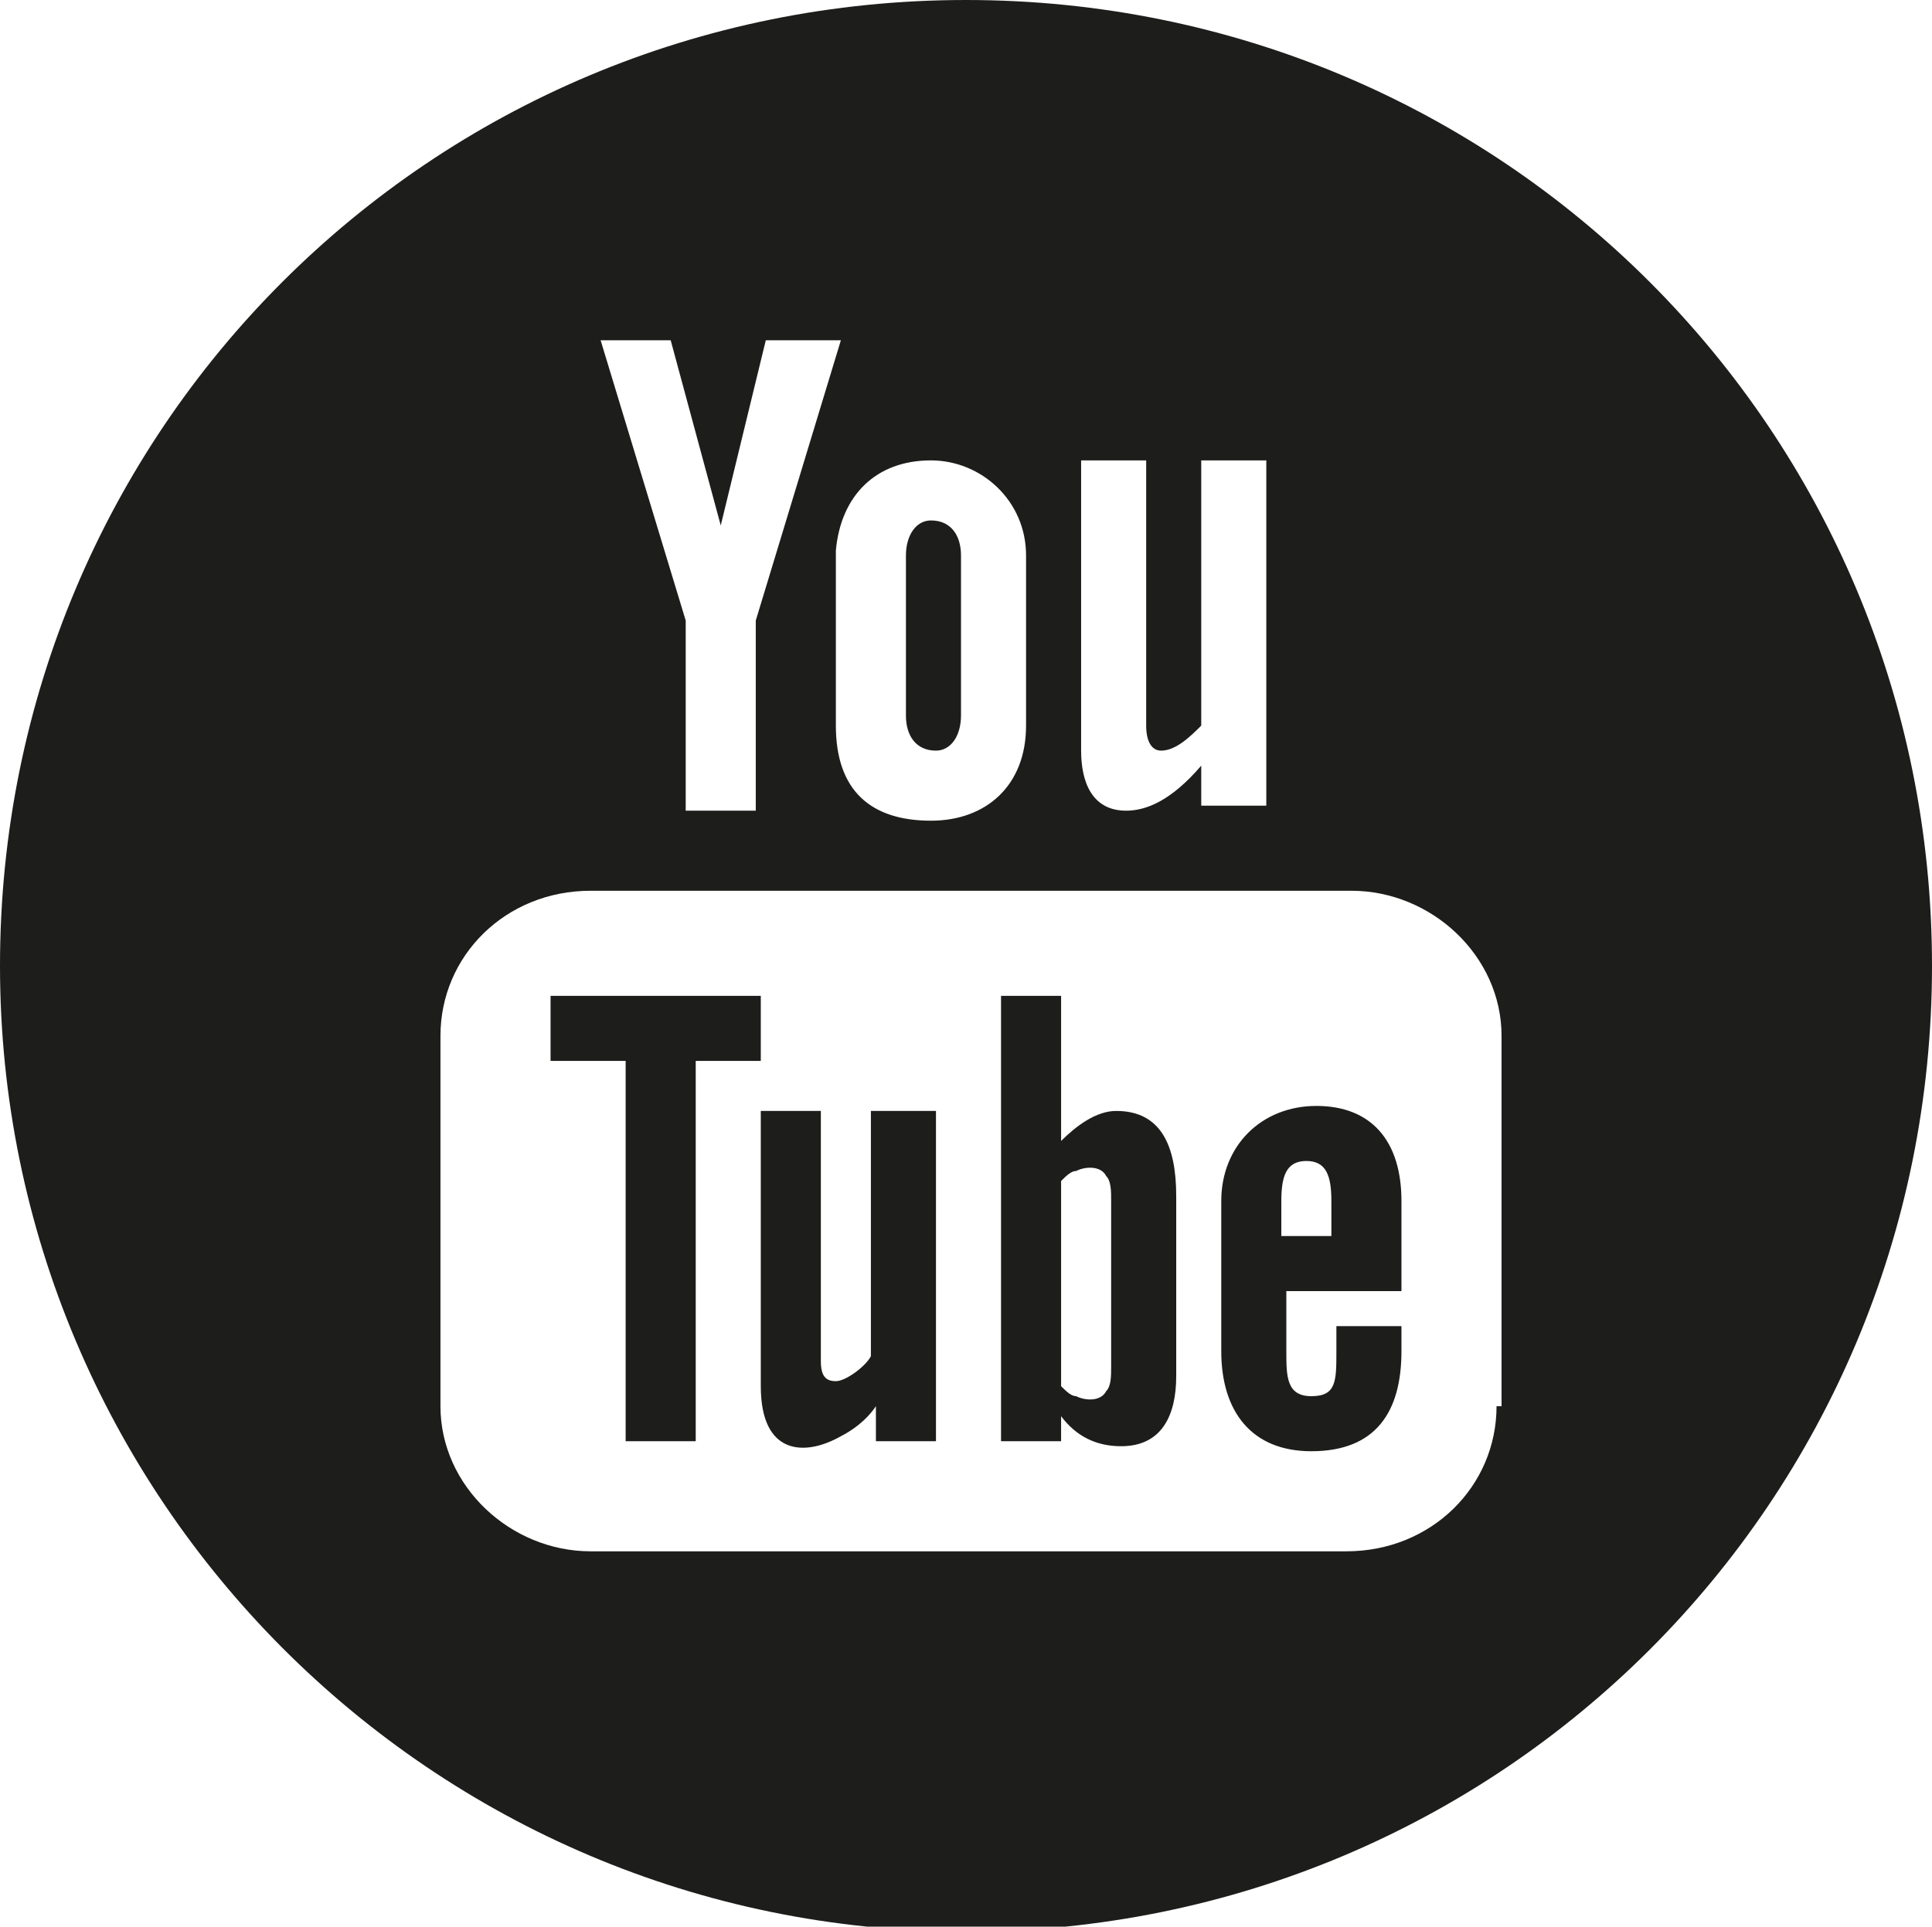 <svg xmlns="http://www.w3.org/2000/svg" xmlns:xlink="http://www.w3.org/1999/xlink" viewBox="0 0 38.6 38.5"><defs><path id="a" d="M0 0h38.6v38.5H0z"/></defs><clipPath id="b"><use xlink:href="#a" overflow="visible"/></clipPath><path d="M29.9 28.1c0 1.6-1.3 2.9-3 2.9H11.8c-1.6 0-3-1.3-3-2.9v-7.4c0-1.6 1.3-2.9 3-2.9H27c1.6 0 3 1.3 3 2.9v7.4zM13.4 6.8l1 3.7.9-3.7h1.5l-1.7 5.6v3.8h-1.4v-3.8L12 6.8h1.4zm5.2 2.4c1 0 1.9.8 1.9 1.9v3.4c0 1.2-.8 1.9-1.9 1.9-1.2 0-1.9-.6-1.9-1.9V11c.1-1.1.8-1.8 1.9-1.8m3 0h1.3v5.3c0 .3.1.5.3.5.3 0 .6-.3.8-.5V9.2h1.3v6.9H24v-.8c-.6.7-1.1.9-1.5.9-.7 0-.9-.6-.9-1.2V9.2zM19.3 0C8.6 0 0 8.6 0 19.3c0 10.6 8.6 19.3 19.3 19.3 10.7 0 19.3-8.6 19.3-19.3C38.6 8.6 30 0 19.3 0m7.4 24.7h-1.1V24c0-.5.1-.8.5-.8s.5.3.5.8v.7zm-.4-2.6c-1.1 0-1.9.8-1.9 1.9v3c0 1.2.6 2 1.8 2 1.3 0 1.8-.8 1.8-2v-.5h-1.3v.5c0 .6 0 .9-.5.9s-.5-.4-.5-.9v-1.2H28V24c0-1.2-.6-1.9-1.7-1.9m-11-.9h-1.4v7.6h-1.4v-7.6H11v-1.3h4.2v1.3zm2.2 1h1.2v6.6h-1.2v-.7c-.2.3-.5.5-.7.6-.7.4-1.6.4-1.6-1v-5.5h1.2v5c0 .3.1.4.3.4.2 0 .6-.3.7-.5v-4.9zm.6-7.9v-3.2c0-.4.2-.7.5-.7.4 0 .6.3.6.7v3.2c0 .4-.2.7-.5.7-.4 0-.6-.3-.6-.7m4.1 13c0 .2 0 .4-.1.5-.1.2-.4.2-.6.1-.1 0-.2-.1-.3-.2v-4.1c.1-.1.2-.2.3-.2.2-.1.5-.1.6.1.1.1.1.3.1.5v3.3zm.1-5.1c-.4 0-.8.3-1.1.6v-2.9H20v8.9h1.2v-.5c.3.4.7.6 1.2.6.8 0 1.1-.6 1.1-1.4v-3.6c0-1-.3-1.7-1.2-1.7" clip-path="url(#b)" fill="#1d1d1b"/></svg>